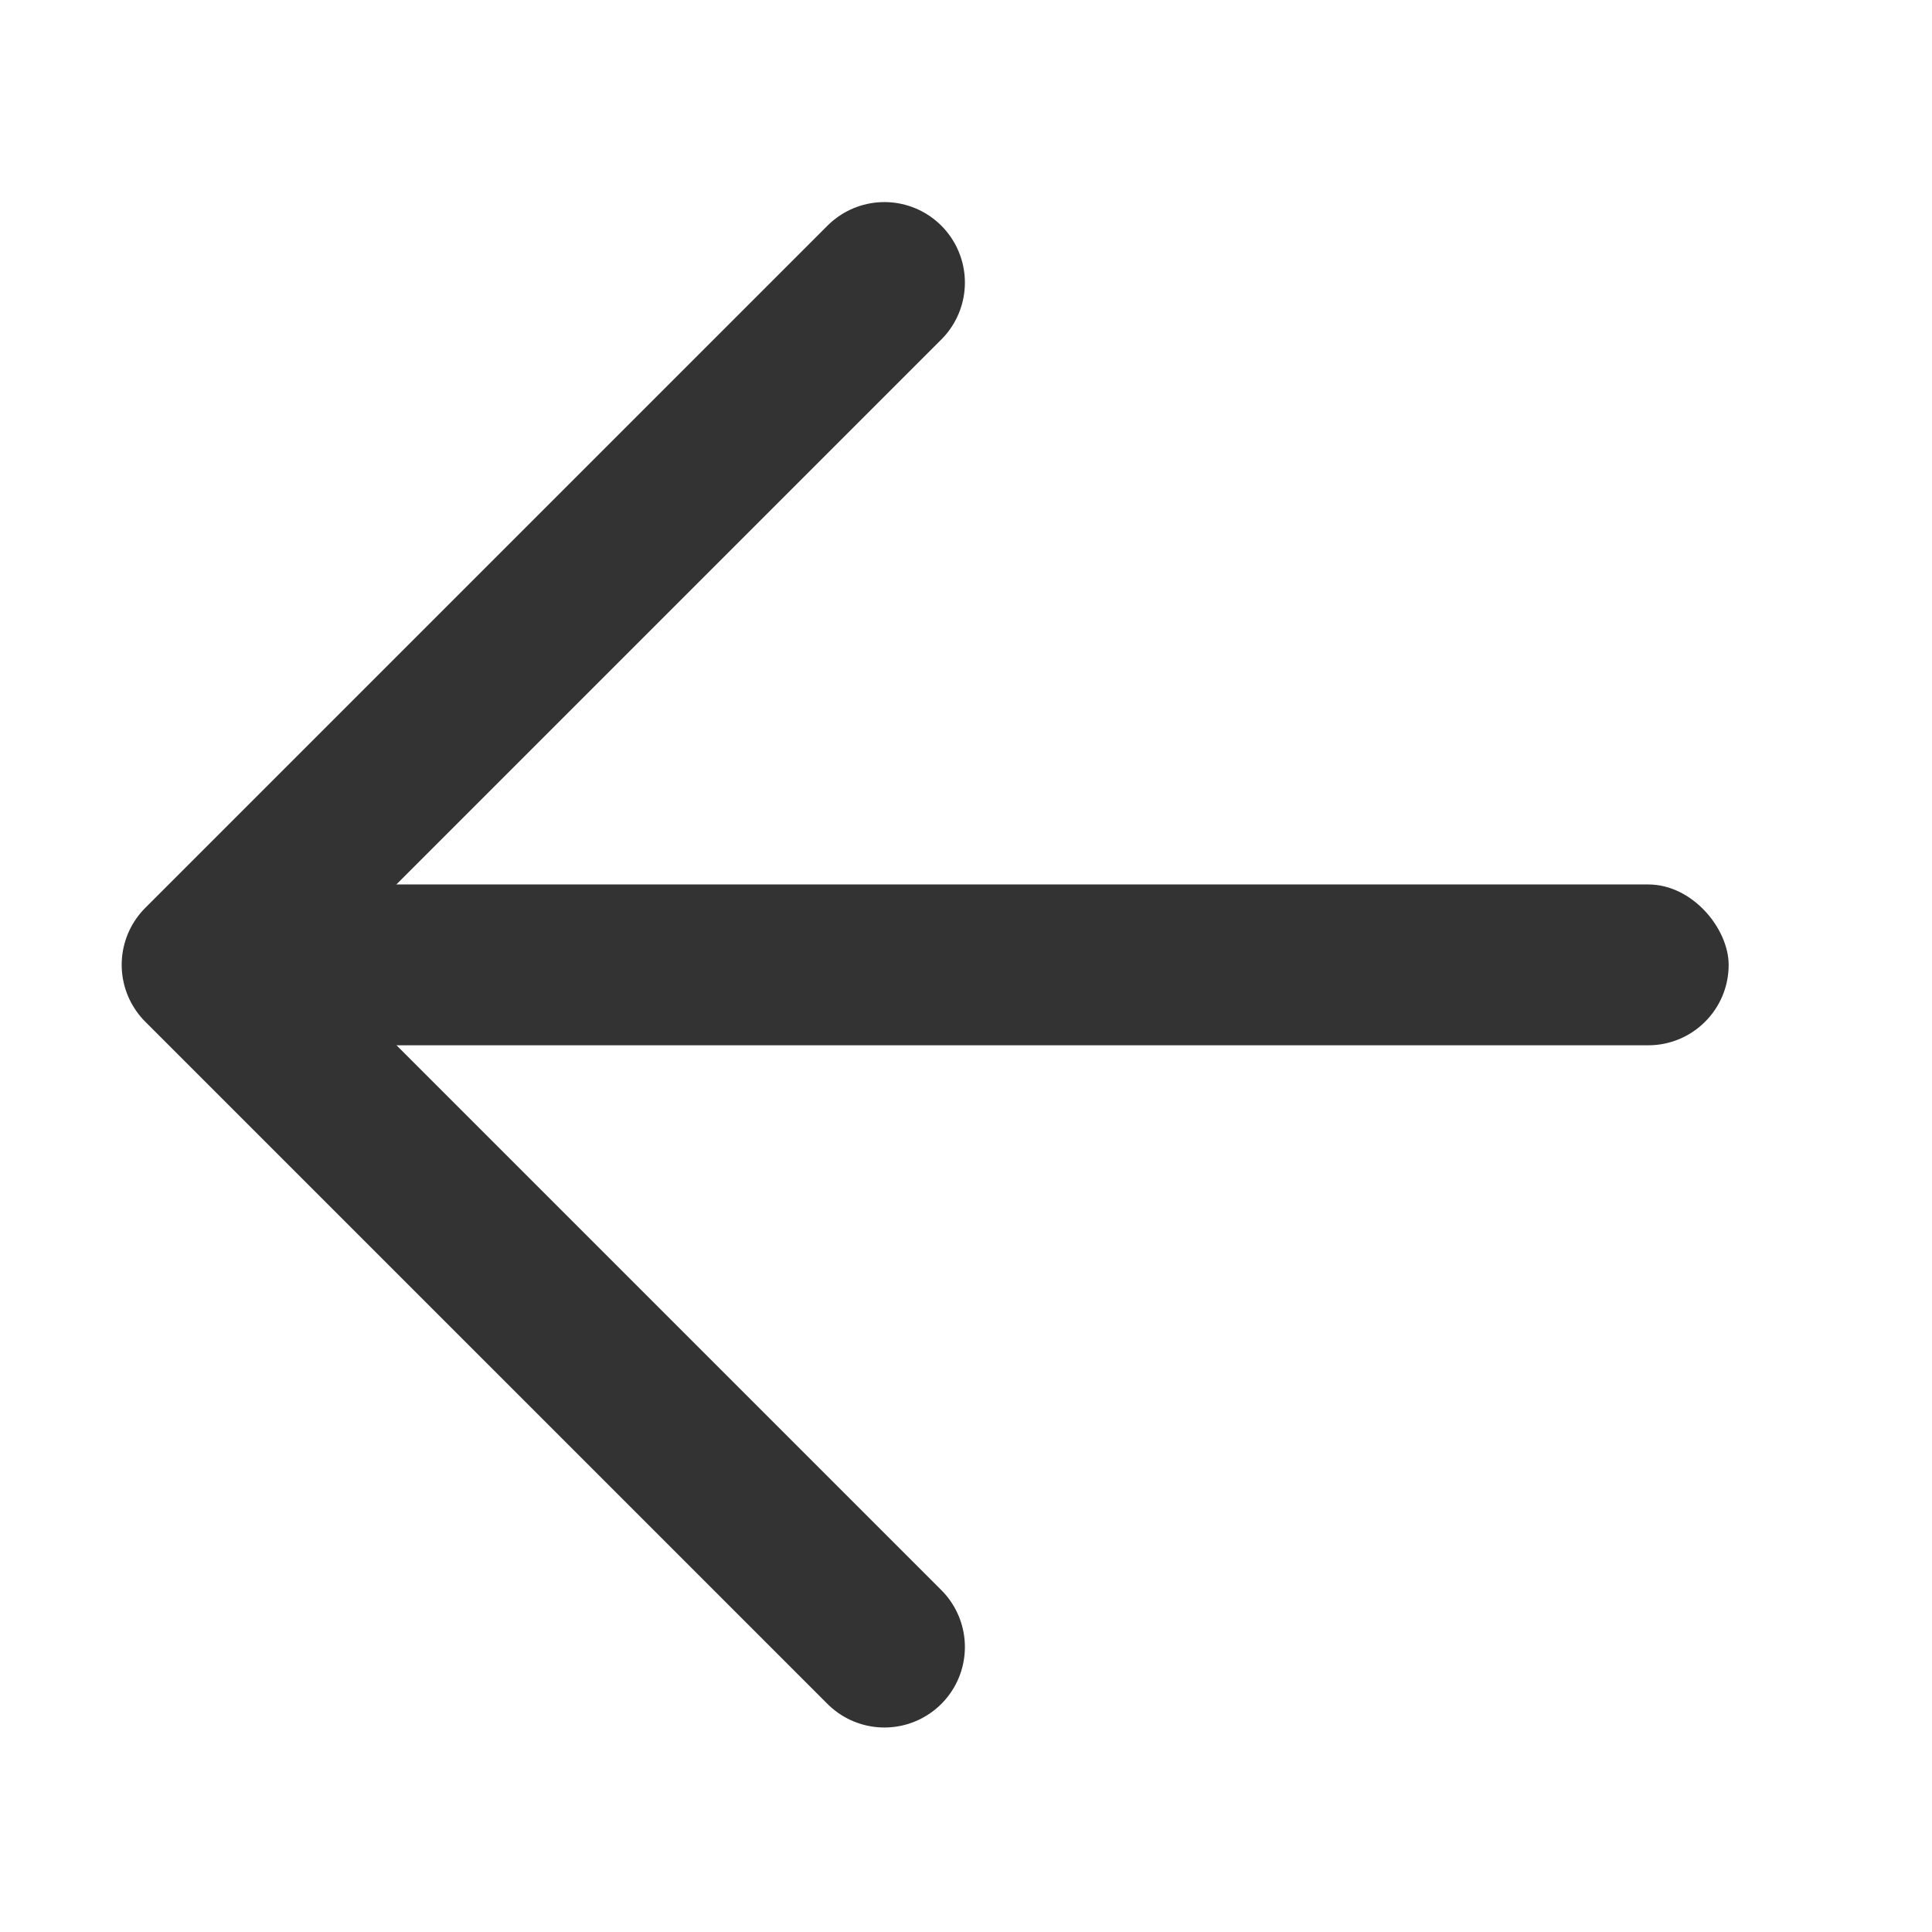 <?xml version="1.0" encoding="UTF-8"?>
<svg width="24px" height="24px" viewBox="0 0 24 24" version="1.1" xmlns="http://www.w3.org/2000/svg" xmlns:xlink="http://www.w3.org/1999/xlink">
    <title>icon_close_search</title>
    <g id="页面-1" stroke="none" stroke-width="1" fill="none" fill-rule="evenodd">
        <g id="Mobile" transform="translate(-1253, -3266)">
            <g id="icon_back" transform="translate(1253, 3266)">
                <rect id="矩形" x="0" y="0" width="23.971" height="23.971"></rect>
                <polyline id="路径" stroke="#333333" stroke-width="2" stroke-linecap="round" stroke-linejoin="round" transform="translate(10.987, 11.985) rotate(-315) translate(-10.987, -11.985) " points="16.979 17.978 4.994 17.978 4.994 5.993"></polyline>
                <rect id="矩形" fill="#333333" x="3.496" y="10.987" width="17.978" height="1.998" rx="0.999"></rect>
            </g>
        </g>
    </g>
</svg>